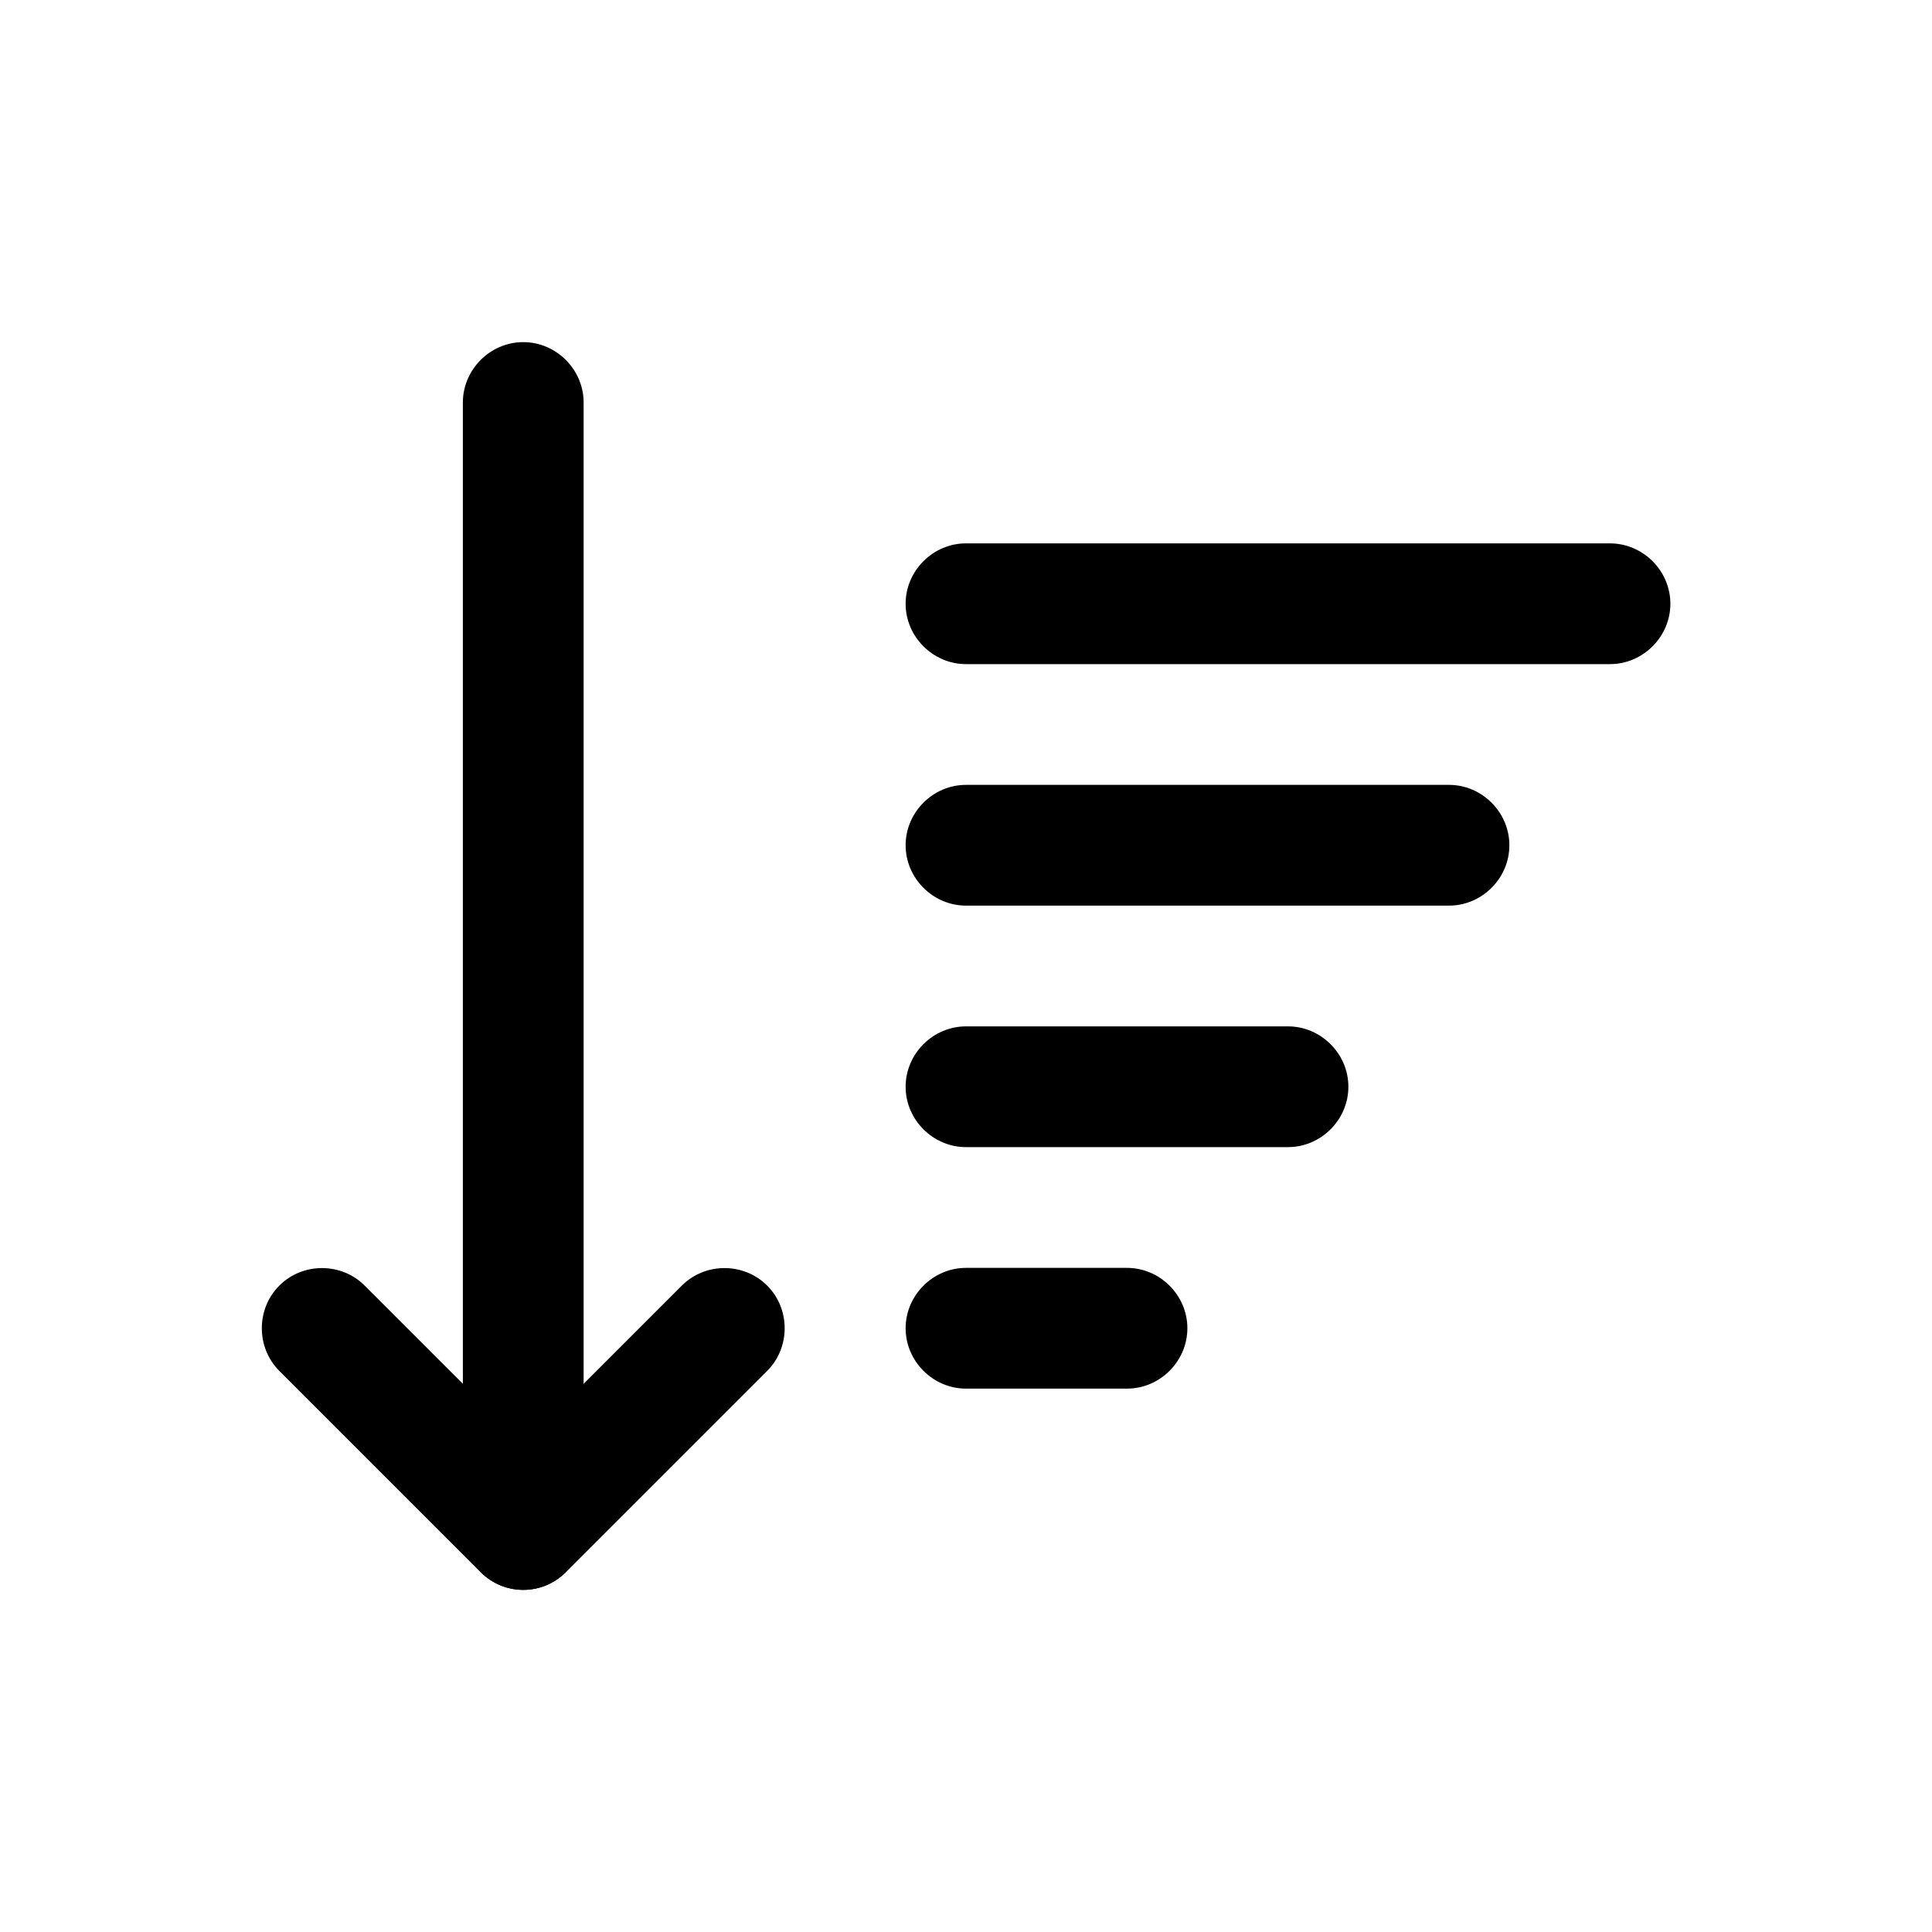 <?xml version="1.0" encoding="utf-8"?><!-- Uploaded to: SVG Repo, www.svgrepo.com, Generator: SVG Repo Mixer Tools -->
<svg width="800px" height="800px" viewBox="0 0 24 24" fill="none" xmlns="http://www.w3.org/2000/svg">
<path d="M6.5 19.75C6.31 19.75 6.12 19.68 5.97 19.53L3.47 17.03C3.18 16.74 3.18 16.26 3.47 15.97C3.76 15.68 4.24 15.68 4.53 15.97L6.5 17.94L8.47 15.97C8.76 15.68 9.24 15.68 9.53 15.97C9.82 16.26 9.82 16.74 9.53 17.03L7.03 19.53C6.88 19.68 6.69 19.75 6.5 19.75Z" fill="#000000"/>
<path d="M6.5 19.75C6.09 19.75 5.75 19.41 5.75 19V5C5.75 4.59 6.09 4.25 6.5 4.25C6.91 4.25 7.25 4.59 7.25 5V19C7.25 19.41 6.91 19.75 6.5 19.75Z" fill="#000000"/>
<path d="M20 8.25H12C11.59 8.25 11.25 7.91 11.25 7.5C11.25 7.09 11.59 6.75 12 6.75H20C20.41 6.75 20.75 7.09 20.75 7.5C20.75 7.91 20.41 8.25 20 8.25Z" fill="#000000"/>
<path d="M16 14.25H12C11.59 14.25 11.25 13.91 11.25 13.5C11.25 13.09 11.59 12.75 12 12.75H16C16.41 12.75 16.75 13.09 16.75 13.5C16.75 13.91 16.41 14.25 16 14.25Z" fill="#000000"/>
<path d="M14 17.25H12C11.59 17.25 11.25 16.91 11.25 16.5C11.25 16.09 11.59 15.75 12 15.75H14C14.41 15.75 14.75 16.09 14.75 16.5C14.75 16.91 14.41 17.25 14 17.25Z" fill="#000000"/>
<path d="M18 11.25H12C11.59 11.25 11.25 10.91 11.25 10.5C11.25 10.09 11.59 9.75 12 9.75H18C18.41 9.75 18.75 10.09 18.75 10.5C18.75 10.91 18.41 11.25 18 11.25Z" fill="#000000"/>
</svg>